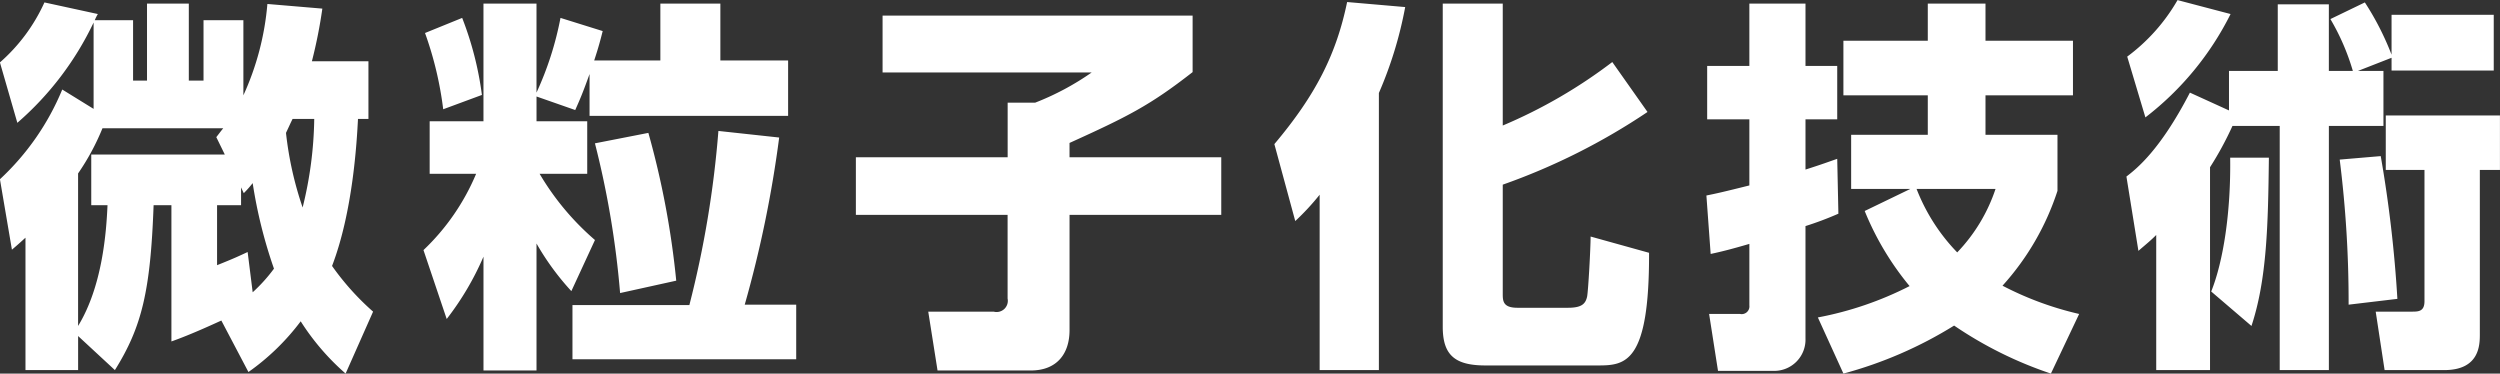 <svg xmlns="http://www.w3.org/2000/svg" width="258.313" height="38.6" viewBox="0 0 258.313 38.6">
  <rect x="0" y="0" width="258.313" height="38.6" fill="#333333" stroke="none"/>
  <defs>
    <style>
      .cls-1 {
        fill: #fff;
        fill-rule: evenodd;
      }
    </style>
  </defs>
  <path id="sec02_h2.svg" class="cls-1" d="M443.508,1302.14a50.339,50.339,0,0,0,1.08-5.44l-5.679-.48a28.382,28.382,0,0,1-2.48,9.44v-7.76H432.31v6.24h-1.52v-7.96h-4.319v7.96h-1.44v-6.24h-3.959a4.575,4.575,0,0,1,.32-0.64l-5.519-1.2a18.193,18.193,0,0,1-4.6,6.2l1.8,6.24a31.71,31.71,0,0,0,7.879-10.36v8.92l-3.239-2a26.36,26.36,0,0,1-6.439,9.27l1.239,7.28c0.8-.68,1-0.88,1.4-1.24v13.68h5.439v-3.52l3.8,3.52c2.8-4.48,3.679-8.2,4-17.04h1.84v14.08c2.039-.72,4.359-1.8,5.159-2.16l2.8,5.32a24.086,24.086,0,0,0,5.4-5.24,24.9,24.9,0,0,0,4.64,5.4l2.839-6.4a27.034,27.034,0,0,1-4.239-4.72c2.16-5.64,2.559-12.87,2.679-15.19h1.08v-5.96h-5.839Zm-6.639,19.71c-1.039.48-1.359,0.64-3.159,1.36v-6.2h2.479v-1.84l0.28,0.6a10.728,10.728,0,0,0,.92-1.04,49.293,49.293,0,0,0,2.2,8.84,16.554,16.554,0,0,1-2.2,2.44Zm-2.519-12.79c-0.36.44-.4,0.52-0.72,0.92l0.88,1.8h-13.8v5.23h1.68c-0.12,2.76-.52,8.36-3.04,12.48v-15.76a24.477,24.477,0,0,0,2.52-4.67H434.35Zm9.4-.96a40.045,40.045,0,0,1-1.2,9.15,35.8,35.8,0,0,1-1.719-7.71c0.36-.76.48-1.04,0.68-1.44h2.239Zm22.964-11.92h-5.479v12.16h-5.559v5.43h4.8a23.25,23.25,0,0,1-5.439,7.88l2.4,7.12a29.526,29.526,0,0,0,3.8-6.44v11.76h5.479v-13.12a26.929,26.929,0,0,0,3.6,4.92l2.44-5.28a27.3,27.3,0,0,1-5.719-6.84h4.919v-5.43h-5.239v-2.56l4,1.4c0.44-1,.72-1.6,1.48-3.72v4.32h20.516v-5.72h-7v-5.88h-6.2v5.88h-6.839c0.44-1.32.68-2.24,0.88-3.04l-4.36-1.36a33.265,33.265,0,0,1-2.479,7.72v-9.2Zm-11.518,3.04a36.373,36.373,0,0,1,1.879,7.88l4-1.48a33.966,33.966,0,0,0-2.04-7.96Zm17.557,11.4a93.854,93.854,0,0,1,2.6,15.47l5.8-1.28a88.512,88.512,0,0,0-2.879-15.27Zm-2.32,22.31h23.116v-5.64h-5.319a119.345,119.345,0,0,0,3.56-17.27l-6.279-.68a105.735,105.735,0,0,1-3,17.99H470.431v5.6Zm32.042-29.63h21.6a27.622,27.622,0,0,1-5.839,3.12h-2.839v5.64H499.714v5.95h15.677v8.64a1.162,1.162,0,0,1-1.44,1.36h-6.759l0.96,6.08h9.639c2.719,0,4-1.76,4-4.16v-11.92h15.677v-5.95H521.79v-1.48c6-2.72,8.318-3.88,12.718-7.32v-5.84H502.473v5.88Zm45.16,30.75h6.119v-28.63a41.06,41.06,0,0,0,2.719-8.88l-6-.52c-1.119,5.4-3.239,9.6-7.518,14.68l2.159,7.95a25.316,25.316,0,0,0,2.52-2.72v18.12Zm12.718-37.87v33.39c0,2.88,1.2,4,4.4,4h11.638c2.84,0,5.319-.24,5.279-11.64l-6.039-1.68c0,1.2-.24,5.56-0.36,6.2-0.16.72-.52,1.16-1.959,1.16h-5.24c-1.519,0-1.519-.72-1.519-1.48v-11.24a66.3,66.3,0,0,0,14.957-7.51l-3.639-5.16a52.053,52.053,0,0,1-11.318,6.56v-12.6h-6.2Zm41.4,38.23a42.652,42.652,0,0,0,11.438-4.96,40.614,40.614,0,0,0,10,4.96l2.919-6.16a33.131,33.131,0,0,1-7.919-2.92,27.071,27.071,0,0,0,5.679-9.8v-5.79h-7.438v-4.08h9.038v-5.64h-9.038v-3.84H610.47v3.84h-8.719v5.64h8.719v4.08h-7.919v5.59h6.119l-4.719,2.28a29.629,29.629,0,0,0,4.639,7.76,35.116,35.116,0,0,1-9.478,3.24Zm15.718-19.08a17.415,17.415,0,0,1-3.96,6.56,19.6,19.6,0,0,1-4.2-6.56h8.159Zm-16.358-3.11c-0.92.32-1.639,0.59-3.279,1.11v-5.19h3.279v-5.52h-3.279v-6.44h-5.8v6.44h-4.359v5.52h4.359v6.83c-2.72.68-3.44,0.84-4.439,1.04l0.44,6.04c1.119-.24,2.079-0.48,4-1.04v6.36a0.8,0.8,0,0,1-.96.88h-3.2l0.919,5.88h5.719a3.229,3.229,0,0,0,3.32-3.36v-11.6a33.877,33.877,0,0,0,3.4-1.28Zm45.72-3.4v25.23h5.079v-25.23h5.639v-5.68H654.91l3.479-1.36v1.32h10.558v-5.76H658.389v4.12a28.885,28.885,0,0,0-2.759-5.4l-3.56,1.72a23.464,23.464,0,0,1,2.32,5.36h-2.48v-6.88h-5.279v6.88h-5.039v4.08l-4.039-1.84c-3.08,5.96-5.519,7.87-6.559,8.67l1.239,7.68c0.88-.76,1.24-1.04,1.84-1.64v13.96h5.559v-20.96a33.679,33.679,0,0,0,2.32-4.27h4.879Zm12.158,17.87a131.352,131.352,0,0,0-1.72-14.75l-4.239.36a117.986,117.986,0,0,1,.92,14.99Zm-1.2-18.95v5.63h4v13.56c0,1.08-.64,1.08-1.32,1.08h-3.72l0.92,6.04h6.159c3.68,0,3.68-2.64,3.68-3.72v-16.96h2.079v-5.63h-11.8Zm-24.836.2a30.819,30.819,0,0,0,8.8-10.68l-5.479-1.44a19.149,19.149,0,0,1-5.2,5.84Zm10.959,21.55c1.6-4.84,1.719-10.48,1.8-17.39h-4c0.08,5.67-.72,10.75-1.96,13.83Z" transform="translate(-411.281 -1295.81)"/>
</svg>
